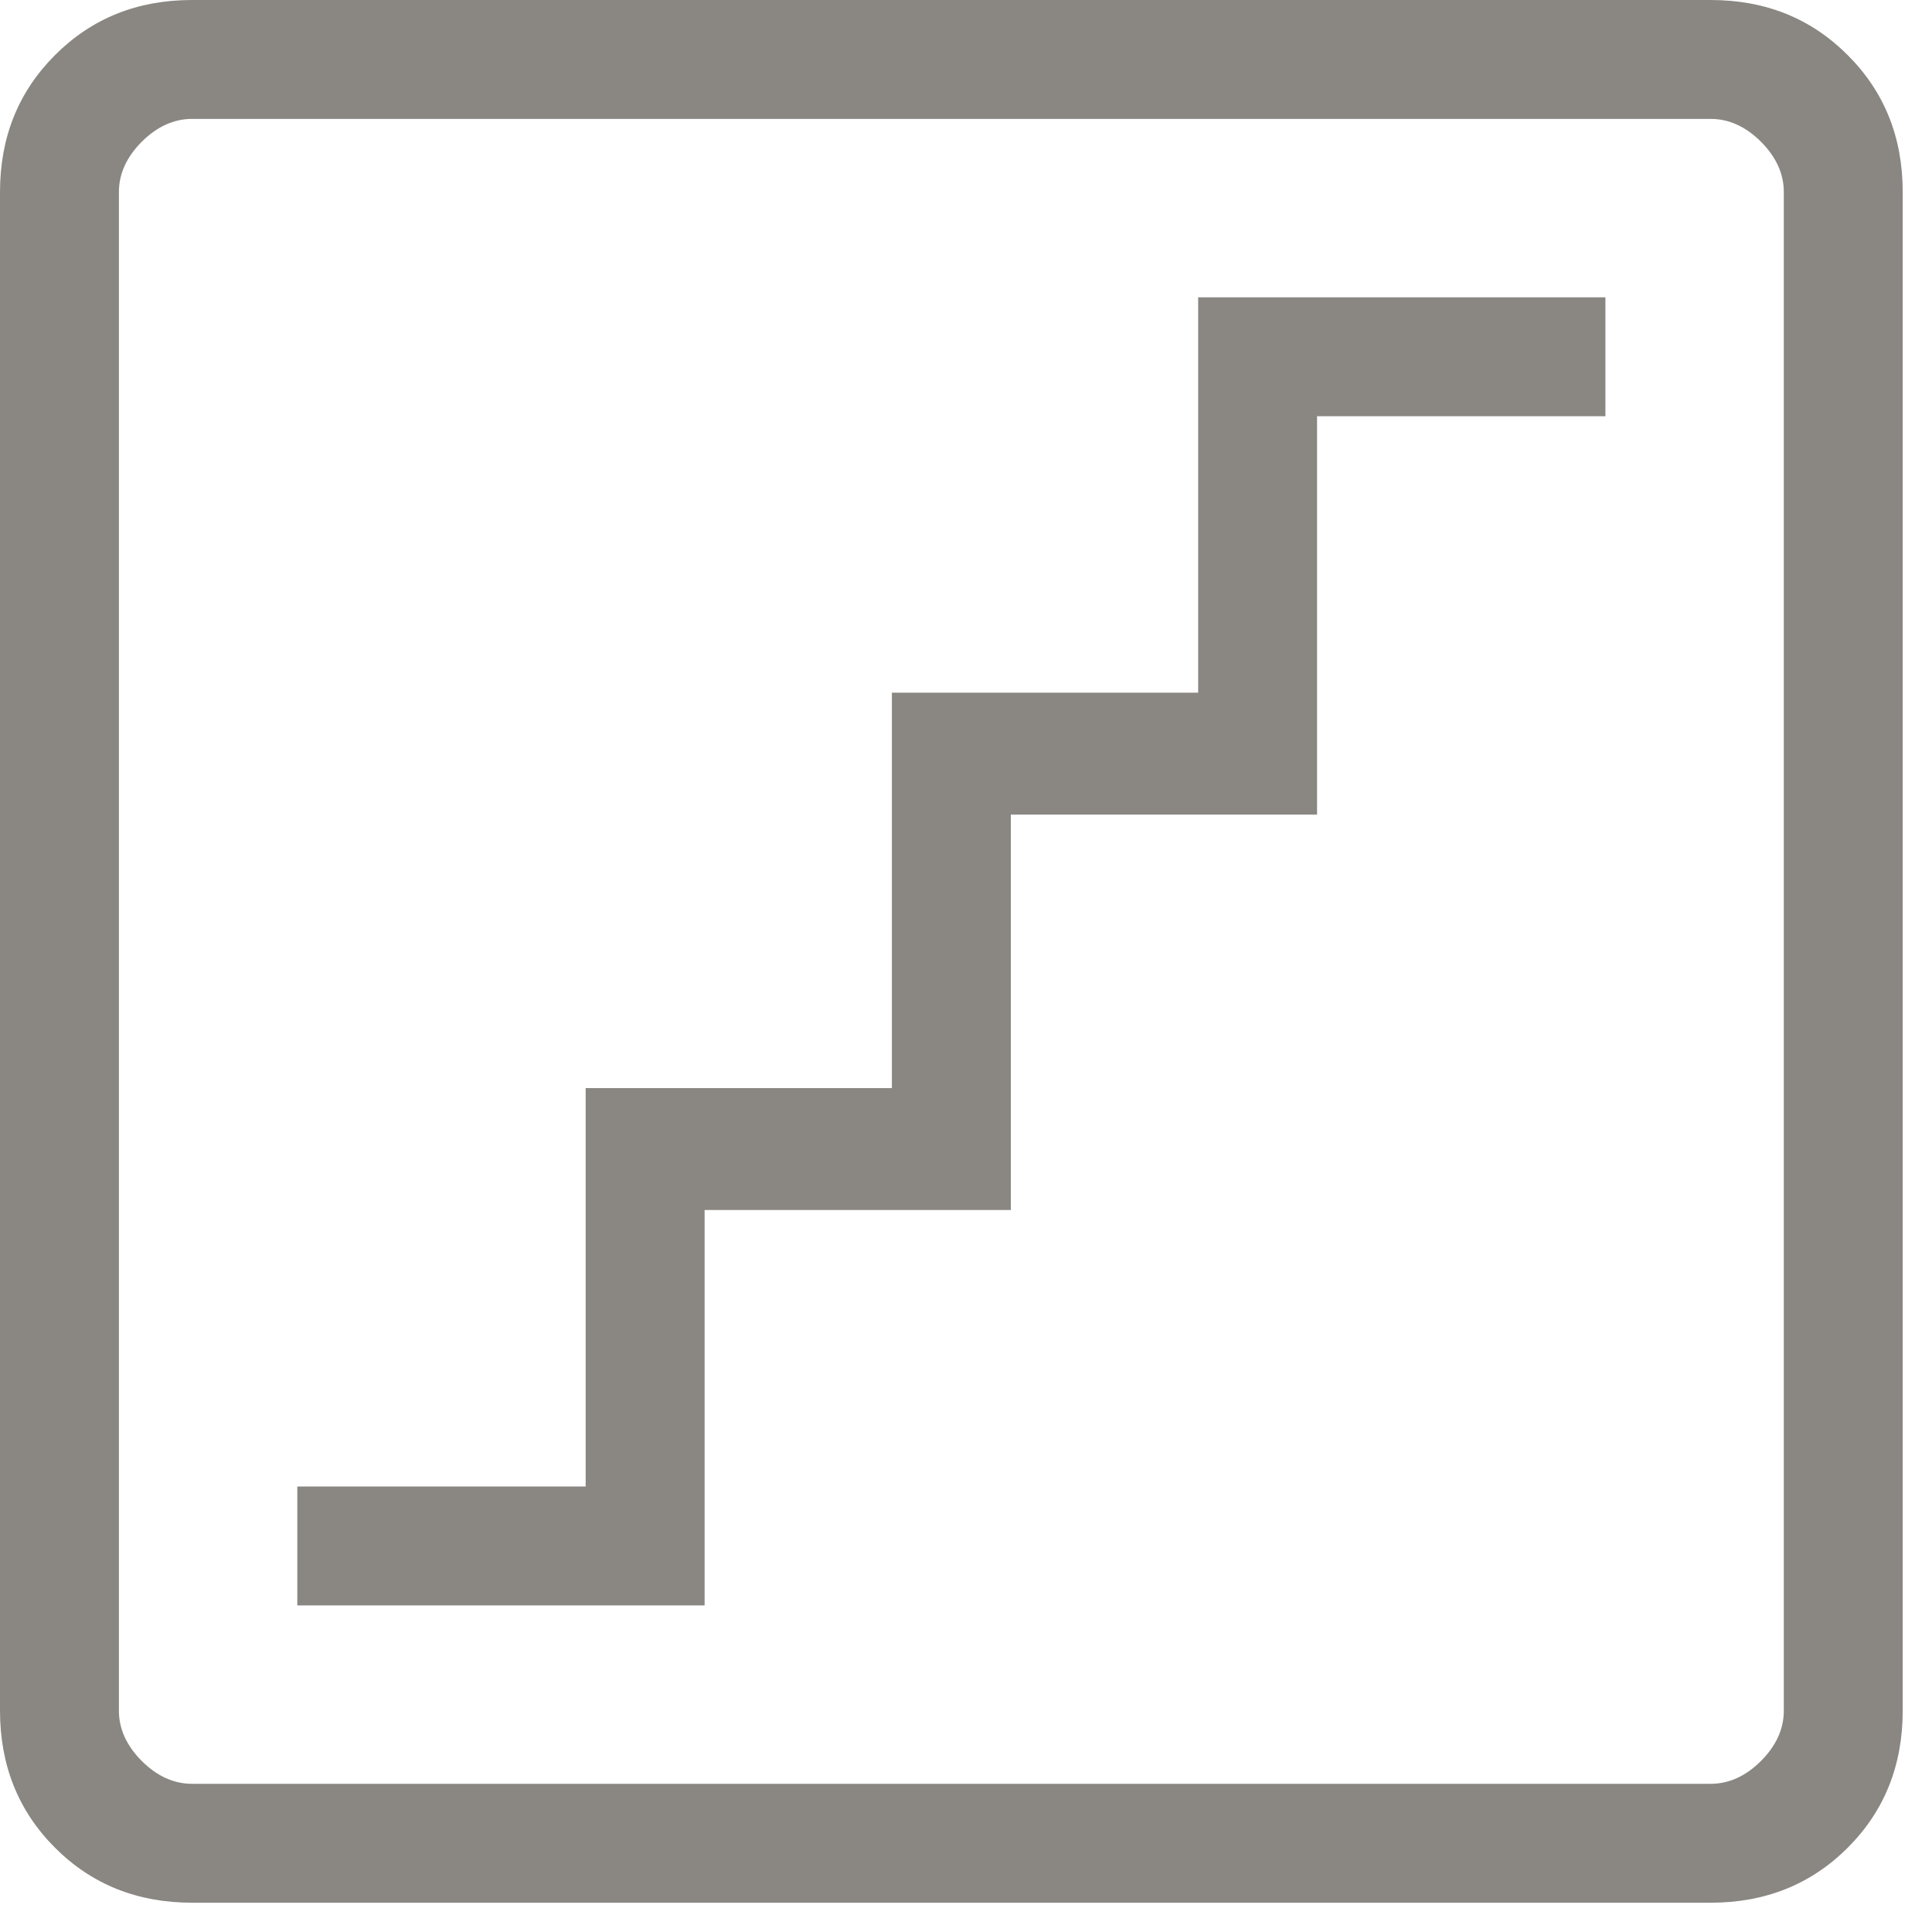 <svg width="44" height="44" viewBox="0 0 44 44" fill="none" xmlns="http://www.w3.org/2000/svg">
<path d="M6.771 36.562H16.047V27.557H23.021V18.552H29.995V9.479H36.562V6.771H27.287V15.776H20.312V24.781H13.338V33.854H6.771V36.562ZM4.374 43.333C3.128 43.333 2.088 42.916 1.254 42.082C0.418 41.246 0 40.205 0 38.959V4.374C0 3.128 0.418 2.088 1.254 1.254C2.088 0.418 3.128 0 4.374 0H38.959C40.205 0 41.245 0.418 42.079 1.254C42.915 2.088 43.333 3.128 43.333 4.374V38.959C43.333 40.205 42.916 41.245 42.082 42.079C41.246 42.915 40.205 43.333 38.959 43.333H4.374ZM4.374 40.625H38.959C39.375 40.625 39.757 40.452 40.105 40.105C40.452 39.757 40.625 39.375 40.625 38.959V4.374C40.625 3.959 40.452 3.577 40.105 3.228C39.757 2.882 39.375 2.708 38.959 2.708H4.374C3.959 2.708 3.577 2.882 3.228 3.228C2.882 3.577 2.708 3.959 2.708 4.374V38.959C2.708 39.375 2.882 39.757 3.228 40.105C3.577 40.452 3.959 40.625 4.374 40.625Z" fill="#8A8782"/>
</svg>
